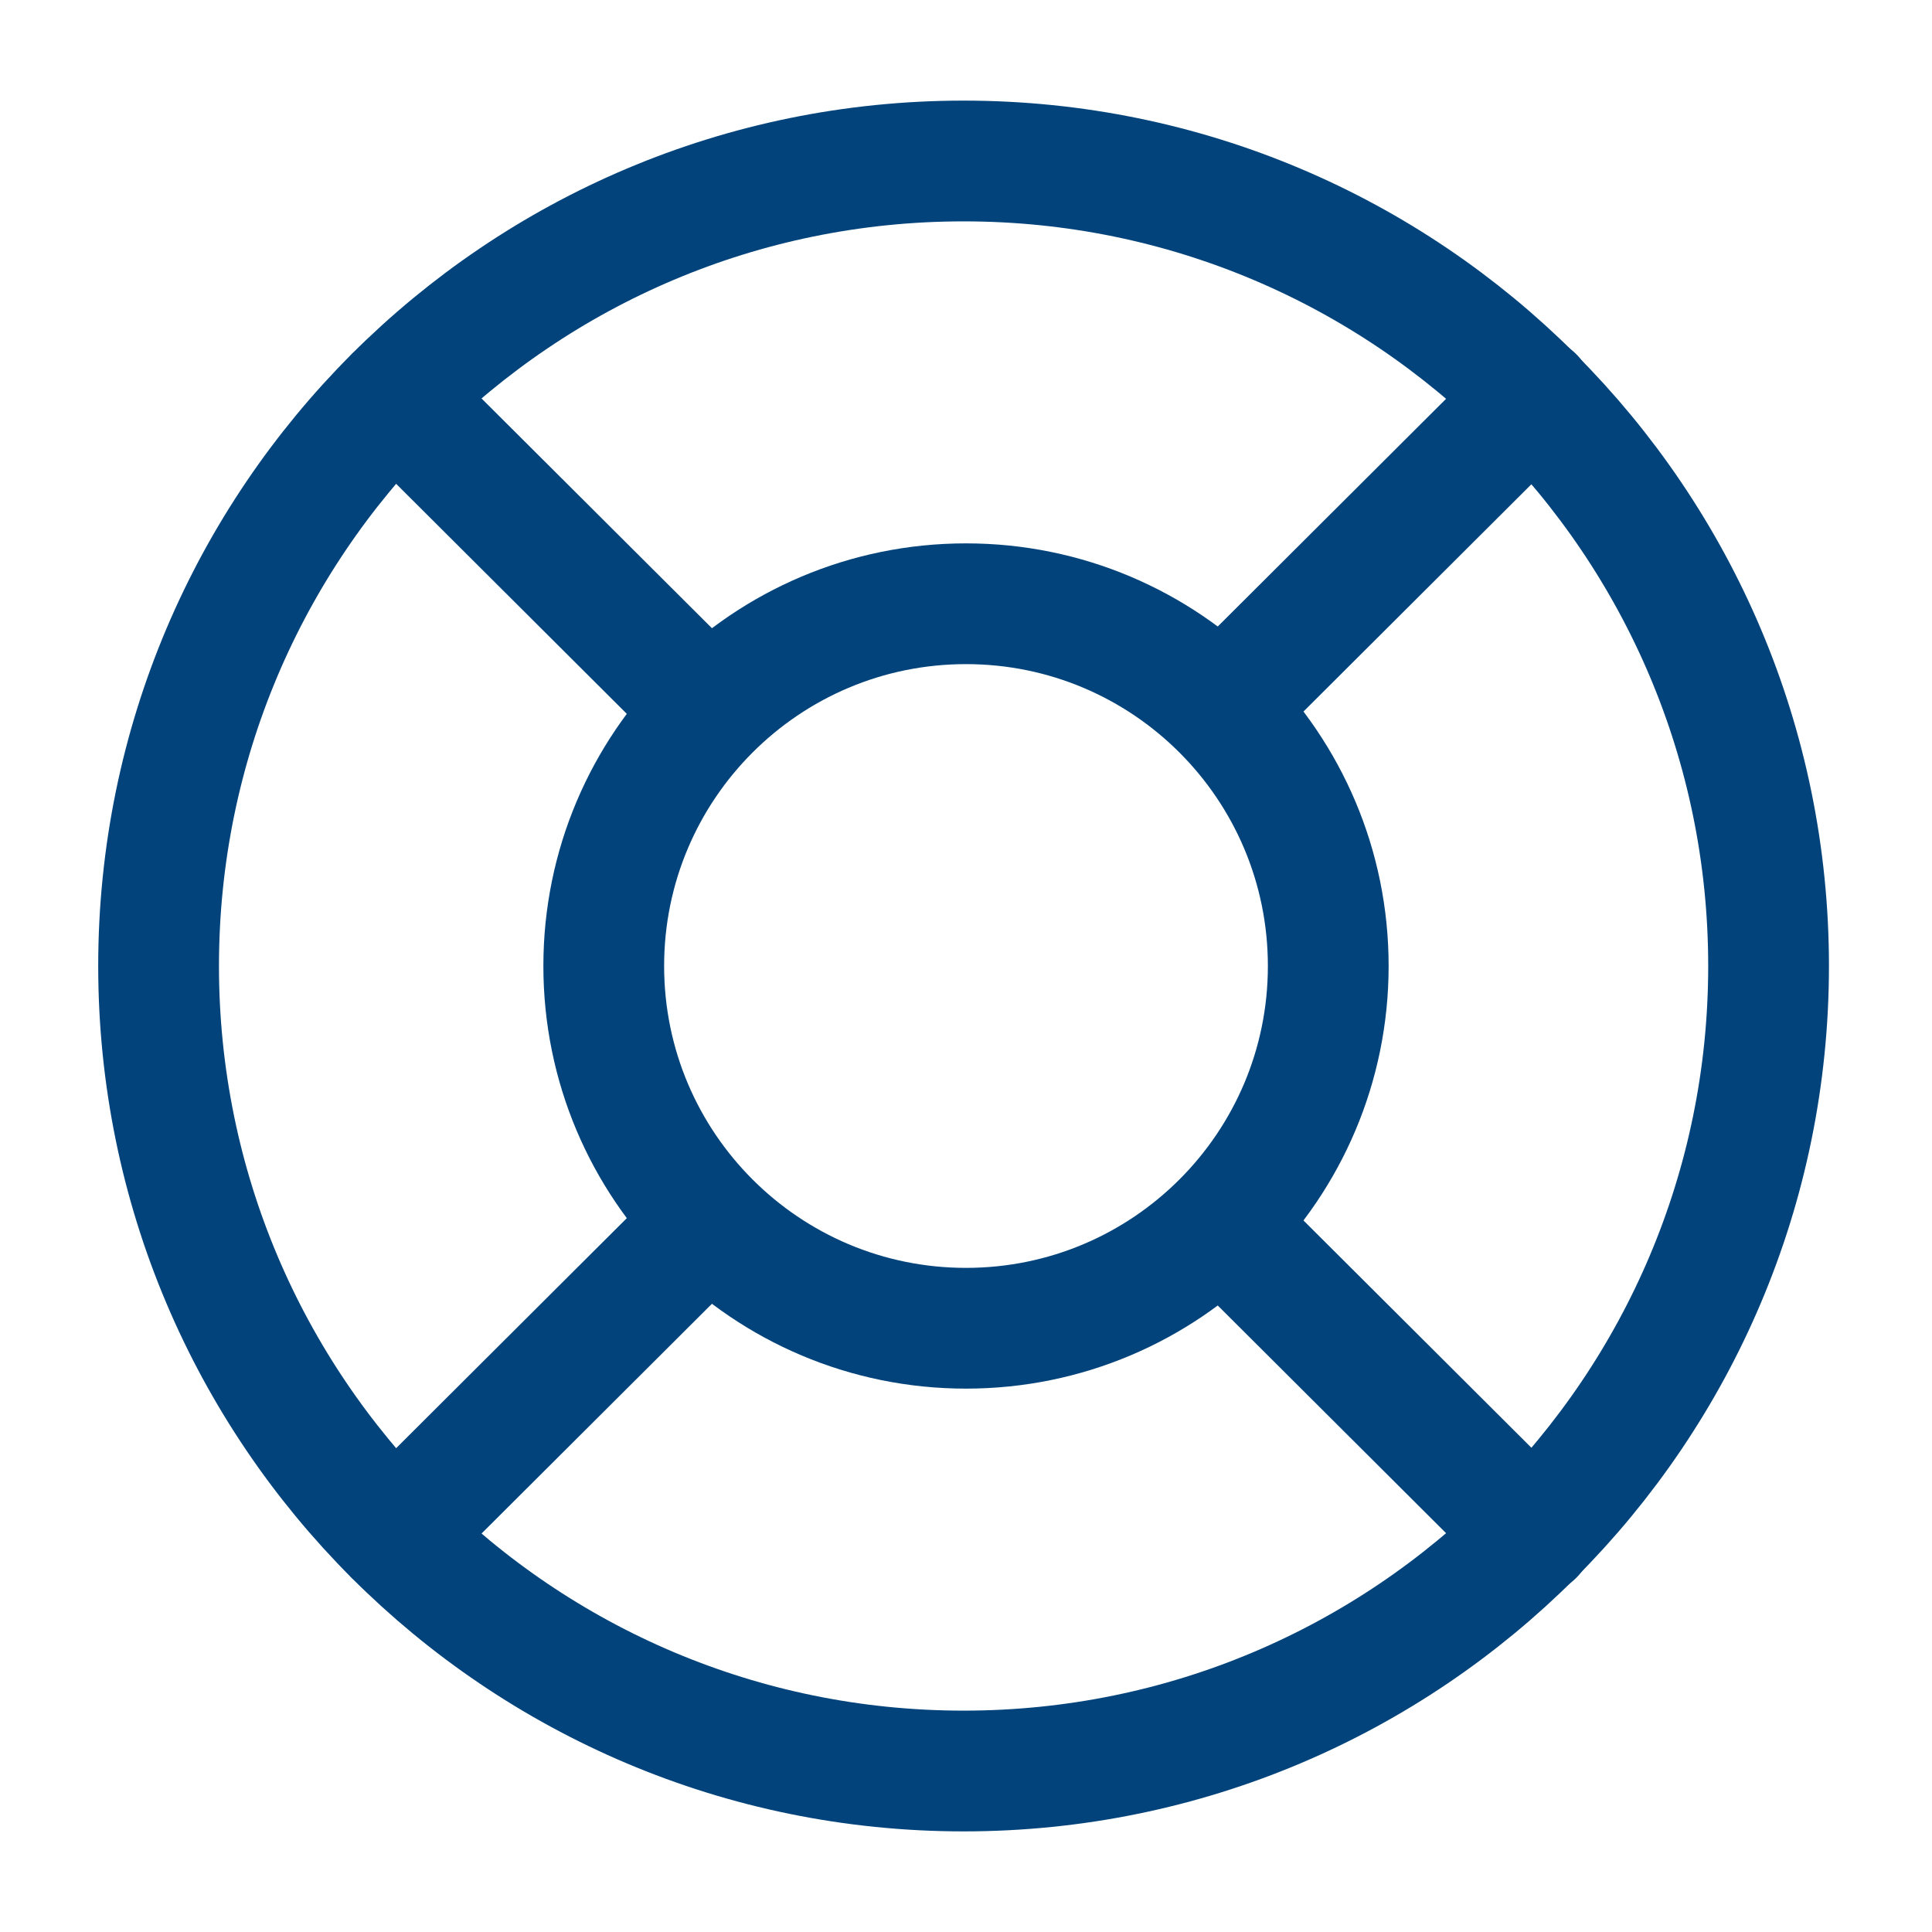 <svg width="70" height="70" viewBox="0 0 70 70" fill="none" xmlns="http://www.w3.org/2000/svg">
<path d="M34.913 64.167C51.021 64.167 64.079 51.108 64.079 35C64.079 18.892 51.021 5.833 34.913 5.833C18.804 5.833 5.746 18.892 5.746 35C5.746 51.108 18.804 64.167 34.913 64.167Z" stroke="#01437A" stroke-width="4.375" stroke-linecap="round" stroke-linejoin="round"/>
<path d="M35 48.125C42.249 48.125 48.125 42.249 48.125 35C48.125 27.751 42.249 21.875 35 21.875C27.751 21.875 21.875 27.751 21.875 35C21.875 42.249 27.751 48.125 35 48.125Z" stroke="#01437A" stroke-width="4.375" stroke-linecap="round" stroke-linejoin="round"/>
<path d="M14.291 14.379L24.616 24.675" stroke="#01437A" stroke-width="4.375" stroke-linecap="round" stroke-linejoin="round"/>
<path d="M14.291 55.621L24.616 45.325" stroke="#01437A" stroke-width="4.375" stroke-linecap="round" stroke-linejoin="round"/>
<path d="M55.563 55.621L45.238 45.325" stroke="#01437A" stroke-width="4.375" stroke-linecap="round" stroke-linejoin="round"/>
<path d="M55.563 14.379L45.238 24.675" stroke="#01437A" stroke-width="4.375" stroke-linecap="round" stroke-linejoin="round"/>
</svg>
